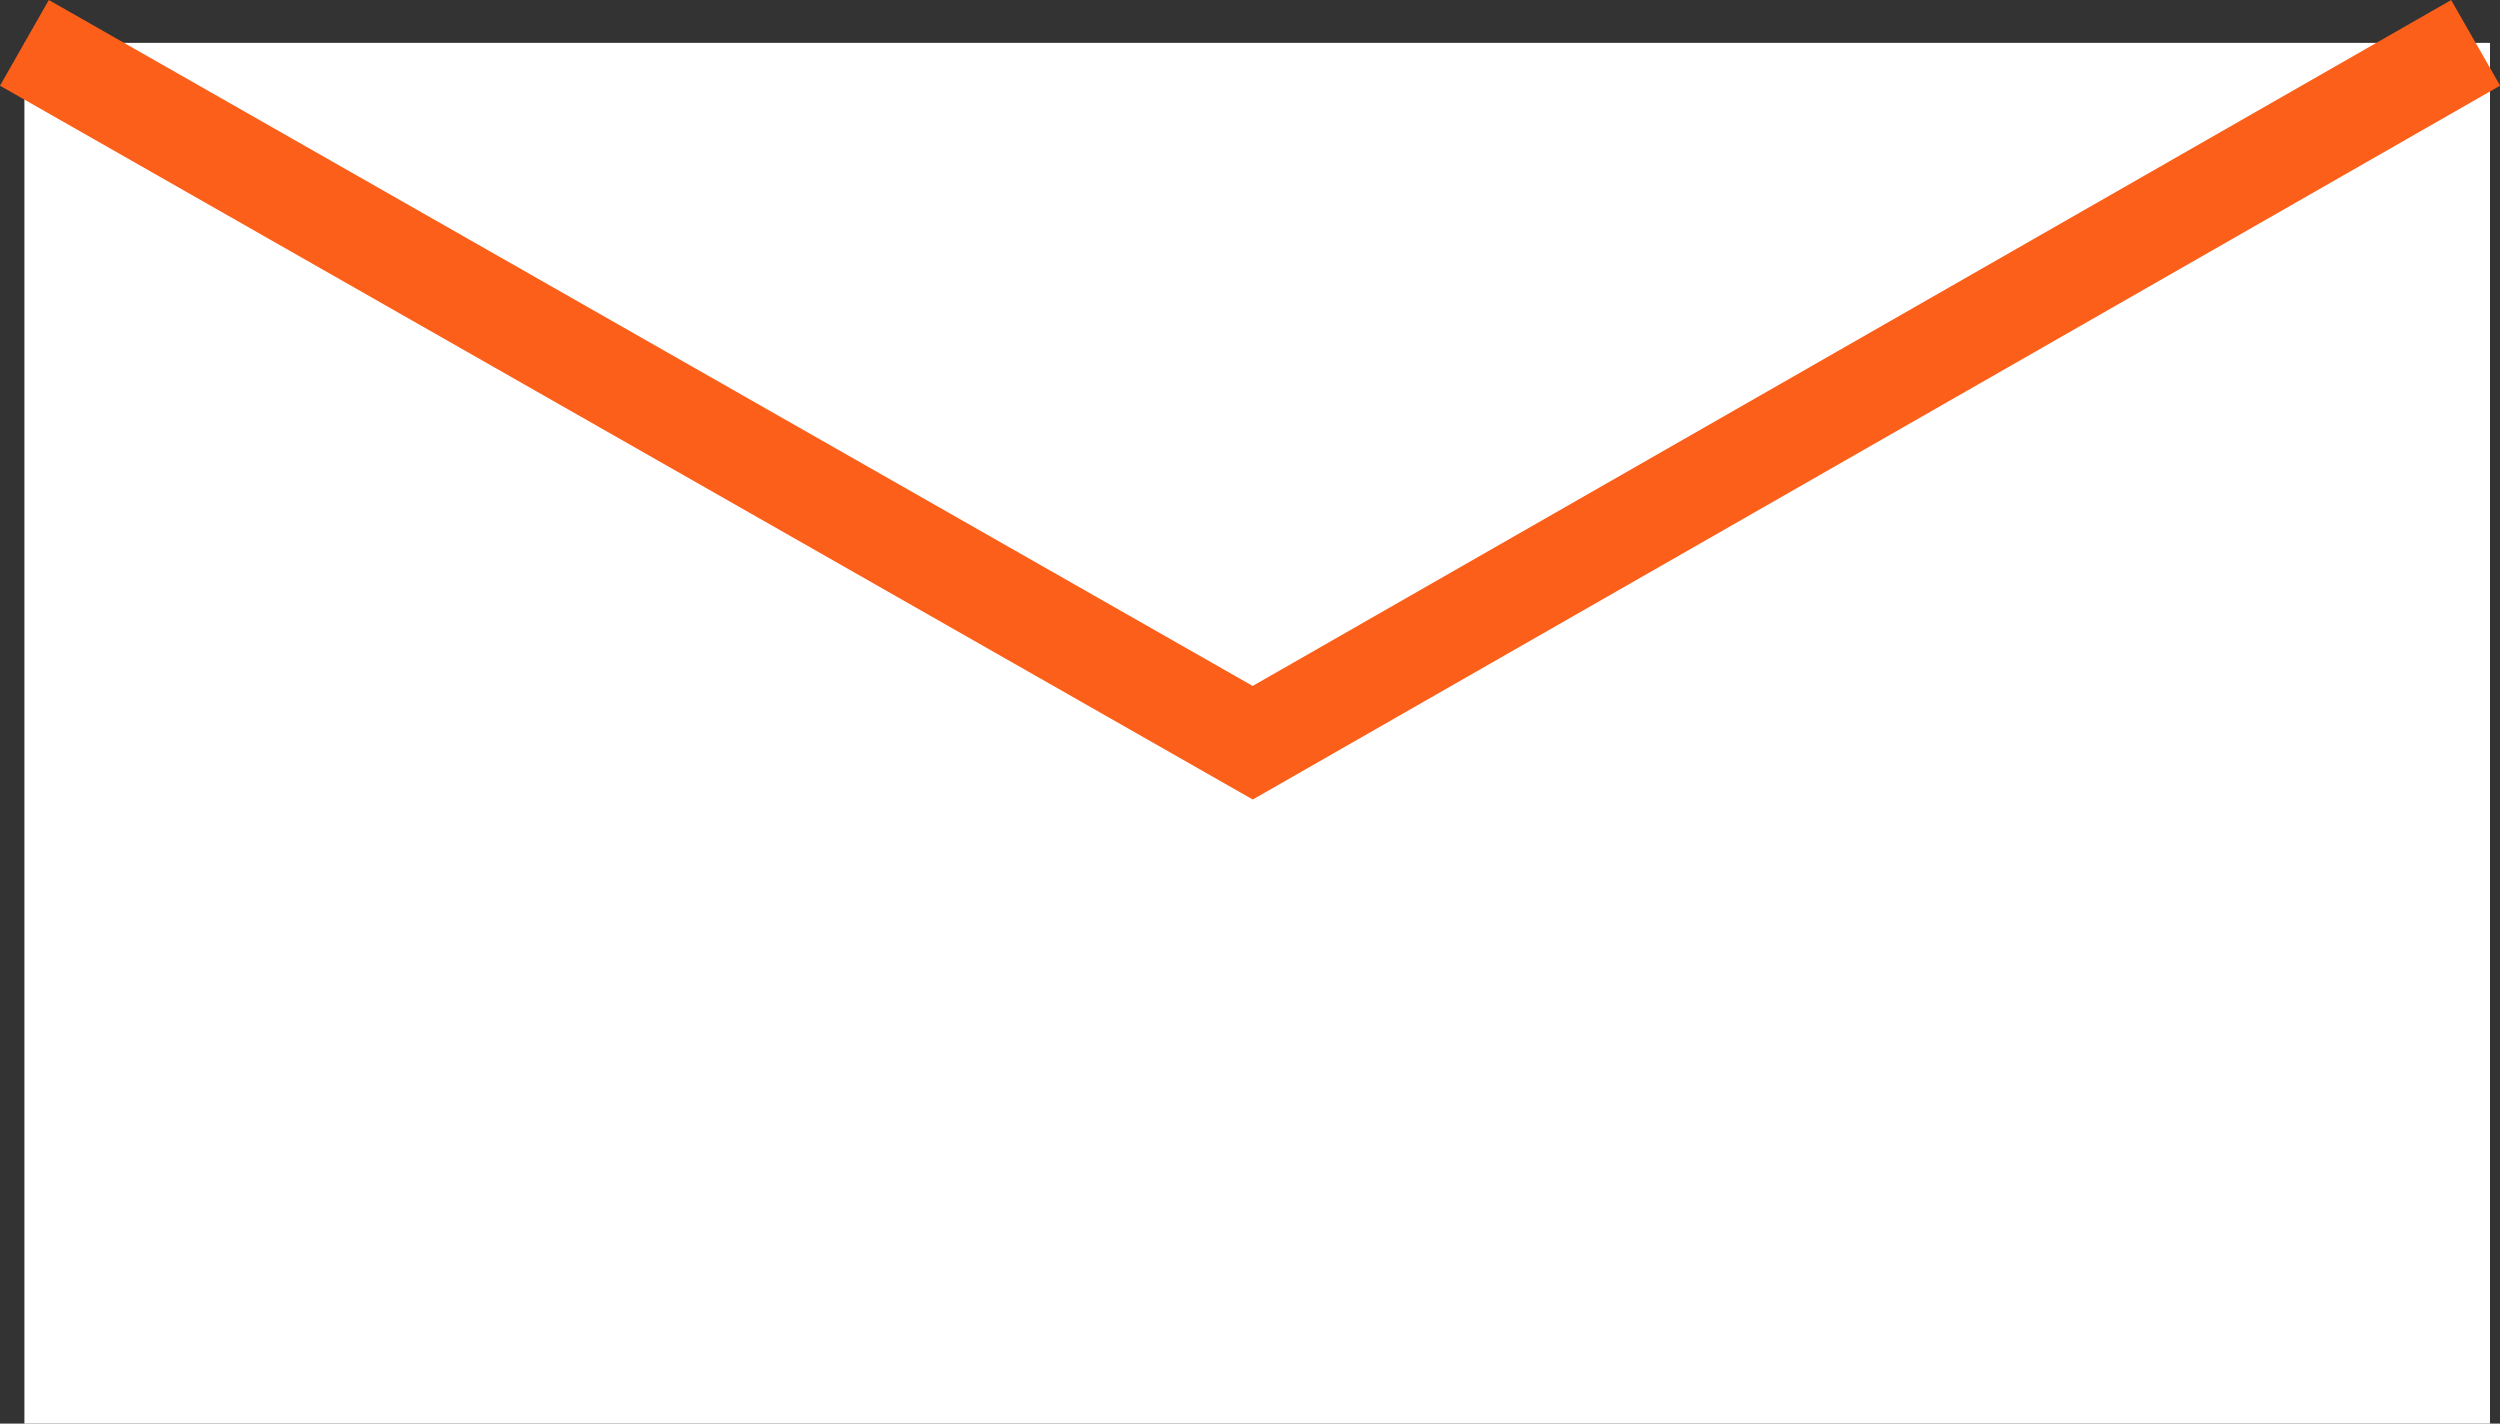 <svg xmlns="http://www.w3.org/2000/svg" width="50.698" height="28.869" viewBox="0 0 50.698 28.869">
  <rect x="0" y="0" width="50.698" height="28.869" fill="#333333" stroke="none"/>
  <g id="Group_5188" data-name="Group 5188" transform="translate(-934.505 -29.131)">
    <rect id="Rectangle_1023" data-name="Rectangle 1023" width="50" height="28" transform="translate(935 30)" fill="#fff"/>
    <path id="Path_21435" data-name="Path 21435" d="M-14583,23l24.909,14.193,24.8-14.193" transform="translate(15518 7)" fill="none" stroke="#fc5f19" stroke-width="2"/>
  </g>
</svg>
